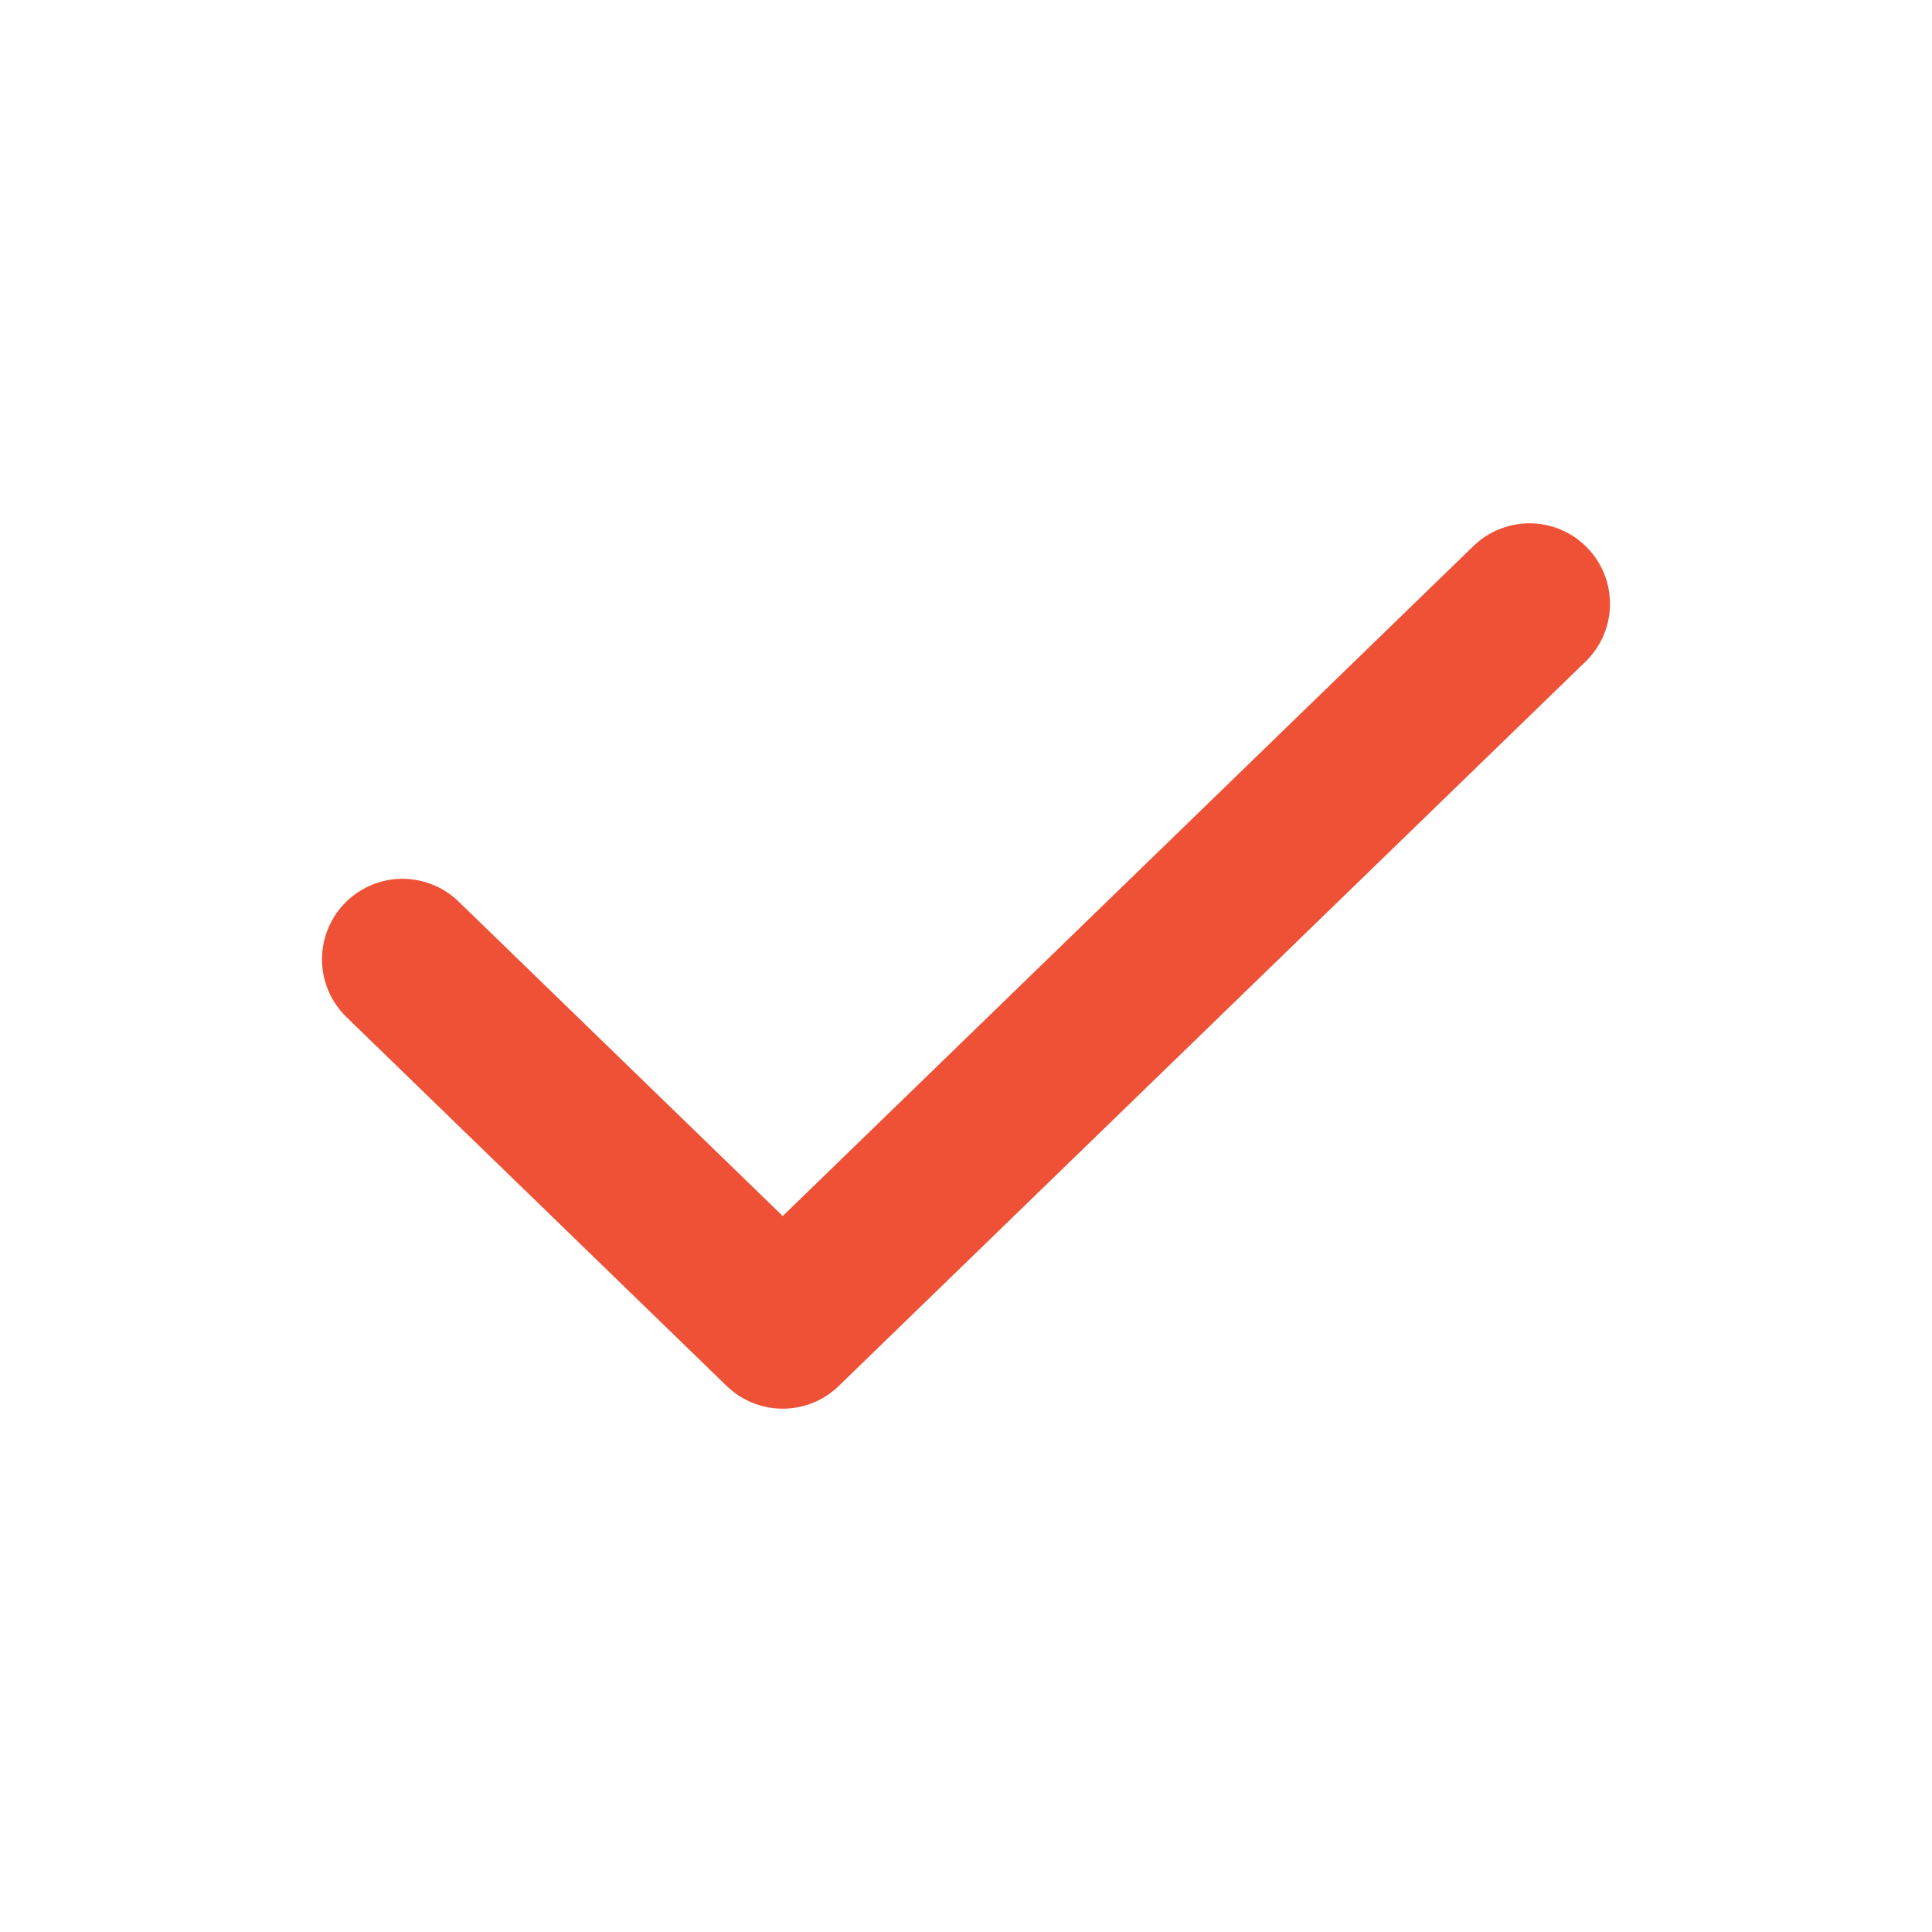 <?xml version="1.0" encoding="UTF-8"?>
<svg xmlns="http://www.w3.org/2000/svg" width="15" height="15" viewBox="0 0 15 15" fill="none">
  <path d="M3.125 7.448L6.077 10.312L11.875 4.688" stroke="#EE5135" stroke-width="1.25" stroke-linecap="round" stroke-linejoin="round"></path>
</svg>
